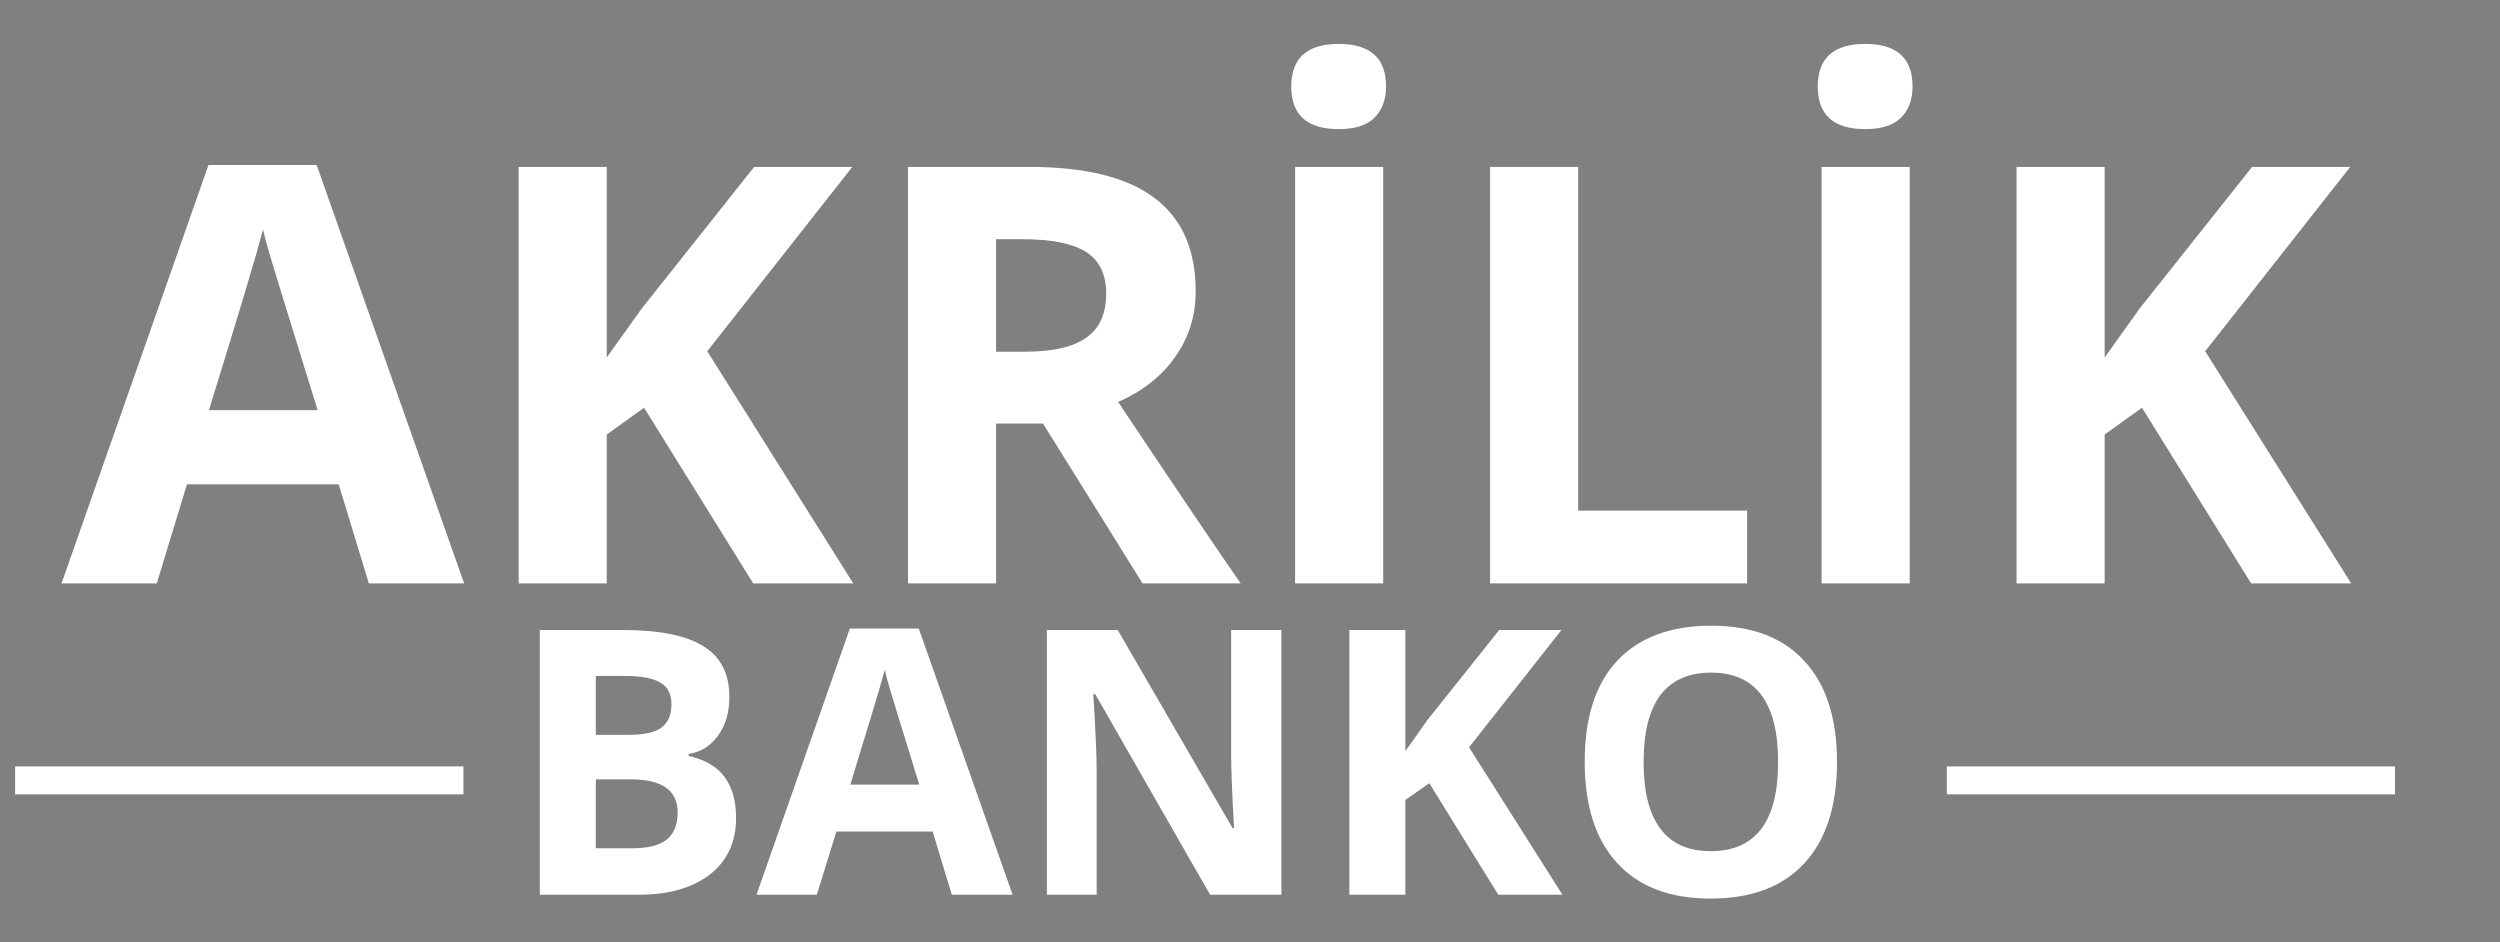 <svg xmlns:xlink="http://www.w3.org/1999/xlink" xmlns="http://www.w3.org/2000/svg" preserveAspectRatio="xMidYMid meet" viewBox="68.55 13.8 81.6 30.75" style="max-height: 500px" width="81.6" height="30.75"><rect x="68.55" y="13.8" width="81.6" height="30.75" fill="#808080" stroke="none"/><defs><g></g><clipPath id="0788222dee"><path clip-rule="nonzero" d="M 0.988 0 L 68.141 0 L 68.141 67.004 L 0.988 67.004 Z M 0.988 0"></path></clipPath><clipPath id="18851f9af6"><path clip-rule="nonzero" d="M 35 40 L 49 40 L 49 50.812 L 35 50.812 Z M 35 40"></path></clipPath><clipPath id="30ee2e6d10"><path clip-rule="nonzero" d="M 21 40 L 35 40 L 35 50.812 L 21 50.812 Z M 21 40"></path></clipPath><clipPath id="9c7b465954"><path clip-rule="nonzero" d="M 69.043 38.816 L 83.676 38.816 L 83.676 39.727 L 69.043 39.727 Z M 69.043 38.816"></path></clipPath><clipPath id="7998fe8ff1"><path clip-rule="nonzero" d="M 132.094 38.816 L 146.723 38.816 L 146.723 39.727 L 132.094 39.727 Z M 132.094 38.816"></path></clipPath></defs><g clip-path="url(#0788222dee)"><path fill-rule="nonzero" fill-opacity="1" d="M 0.988 0 L 68.254 0 L 68.254 67.004 L 0.988 67.004 Z M 0.988 0" fill="#ffffff"></path></g><path fill-rule="nonzero" fill-opacity="1" d="M 25.449 40.078 L 25.449 29.867 L 21.09 27.348 L 21.09 42.594 Z M 25.449 40.078" fill="#231f20"></path><path fill-rule="nonzero" fill-opacity="1" d="M 44.41 30.086 L 44.41 39.859 L 48.77 42.375 L 48.77 27.566 Z M 44.41 30.086" fill="#231f20"></path><path fill-rule="nonzero" fill-opacity="1" d="M 35.348 19.223 L 35.348 24.262 L 44.09 29.312 L 48.449 26.793 Z M 35.348 19.223" fill="#231f20"></path><path fill-rule="nonzero" fill-opacity="1" d="M 25.957 29.203 L 34.516 24.262 L 34.516 19.223 L 21.598 26.684 Z M 25.957 29.203" fill="#231f20"></path><g clip-path="url(#18851f9af6)"><path fill-rule="nonzero" fill-opacity="1" d="M 44.09 40.633 L 35.348 45.684 L 35.348 50.719 L 48.449 43.148 Z M 44.09 40.633" fill="#231f20"></path></g><g clip-path="url(#30ee2e6d10)"><path fill-rule="nonzero" fill-opacity="1" d="M 34.516 45.684 L 25.957 40.742 L 21.598 43.258 L 34.516 50.719 Z M 34.516 45.684" fill="#231f20"></path></g><path fill-rule="nonzero" fill-opacity="1" d="M 34.961 41.965 C 38.996 41.965 42.266 38.691 42.266 34.656 L 27.66 34.656 C 27.66 38.691 30.93 41.965 34.961 41.965" fill="#231f20"></path><path fill-rule="nonzero" fill-opacity="1" d="M 36.34 31.277 C 36.34 32.031 35.73 32.641 34.977 32.641 C 34.223 32.641 33.613 32.031 33.613 31.277 C 33.613 30.523 34.223 29.914 34.977 29.914 C 35.73 29.914 36.34 30.523 36.34 31.277" fill="#231f20"></path><path fill-rule="nonzero" fill-opacity="1" d="M 58.973 42.551 C 58.973 43.574 58.145 44.402 57.121 44.402 C 56.102 44.402 55.27 43.574 55.27 42.551 C 55.27 41.527 56.102 40.699 57.121 40.699 C 58.145 40.699 58.973 41.527 58.973 42.551" fill="#231f20"></path><path fill-rule="nonzero" fill-opacity="1" d="M 14.602 29.672 C 14.602 31.219 13.348 32.473 11.801 32.473 C 10.254 32.473 8.996 31.219 8.996 29.672 C 8.996 28.121 10.254 26.867 11.801 26.867 C 13.348 26.867 14.602 28.121 14.602 29.672" fill="#231f20"></path><path fill-rule="nonzero" fill-opacity="1" d="M 14.602 39.855 C 14.602 41.406 13.348 42.66 11.801 42.66 C 10.254 42.66 8.996 41.406 8.996 39.855 C 8.996 38.309 10.254 37.055 11.801 37.055 C 13.348 37.055 14.602 38.309 14.602 39.855" fill="#231f20"></path><path fill-rule="nonzero" fill-opacity="1" d="M 55.277 25.16 L 55.277 23.945 C 55.277 23.598 55.559 23.316 55.902 23.316 L 57.883 23.316 C 58.23 23.316 58.508 23.598 58.508 23.945 L 58.508 28.434 C 58.508 28.691 58.719 28.898 58.973 28.898 C 59.23 28.898 59.438 28.691 59.438 28.434 L 59.438 23.945 C 59.438 23.086 58.742 22.387 57.883 22.387 L 55.902 22.387 C 55.043 22.387 54.348 23.086 54.348 23.945 L 54.348 25.16 C 54.348 25.414 54.555 25.625 54.812 25.625 C 55.07 25.625 55.277 25.414 55.277 25.16" fill="#231f20"></path><path fill-rule="nonzero" fill-opacity="1" d="M 58.508 30.582 L 59.438 30.582 L 59.438 29.75 L 58.508 29.75 Z M 58.508 30.582" fill="#231f20"></path><path fill-rule="nonzero" fill-opacity="1" d="M 19.543 34.488 L 4.211 34.488 L 4.211 26.672 L 3.379 26.672 L 3.379 42.66 L 4.211 42.66 L 4.211 35.32 L 19.543 35.32 Z M 19.543 34.488" fill="#231f20"></path><path fill-rule="nonzero" fill-opacity="1" d="M 50.637 29.75 L 50.637 30.582 L 65.711 30.582 L 65.711 38.75 L 50.637 38.75 L 50.637 39.582 L 66.539 39.582 L 66.539 29.75 Z M 50.637 29.75" fill="#231f20"></path><g clip-path="url(#9c7b465954)"><path fill-rule="nonzero" fill-opacity="1" d="M 69.043 38.816 L 83.676 38.816 L 83.676 39.727 L 69.043 39.727 Z M 69.043 38.816" fill="#ffffff"></path></g><g clip-path="url(#7998fe8ff1)"><path fill-rule="nonzero" fill-opacity="1" d="M 132.094 38.816 L 146.723 38.816 L 146.723 39.727 L 132.094 39.727 Z M 132.094 38.816" fill="#ffffff"></path></g><g fill-opacity="1" fill="#ffffff"><g transform="translate(70.558, 32.842)"><g><path d="M 10.031 0 L 9.047 -3.234 L 4.094 -3.234 L 3.109 0 L 0 0 L 4.797 -13.656 L 8.328 -13.656 L 13.141 0 Z M 8.359 -5.656 C 7.453 -8.582 6.941 -10.238 6.828 -10.625 C 6.711 -11.008 6.629 -11.316 6.578 -11.547 C 6.367 -10.742 5.781 -8.781 4.812 -5.656 Z M 8.359 -5.656"></path></g></g></g><g fill-opacity="1" fill="#ffffff"><g transform="translate(83.76, 32.842)"><g><path d="M 12.641 0 L 9.375 0 L 5.812 -5.734 L 4.594 -4.859 L 4.594 0 L 1.719 0 L 1.719 -13.594 L 4.594 -13.594 L 4.594 -7.375 L 5.734 -8.969 L 9.406 -13.594 L 12.609 -13.594 L 7.875 -7.578 Z M 12.641 0"></path></g></g></g><g fill-opacity="1" fill="#ffffff"><g transform="translate(96.468, 32.842)"><g><path d="M 4.594 -7.562 L 5.531 -7.562 C 6.438 -7.562 7.102 -7.711 7.531 -8.016 C 7.969 -8.316 8.188 -8.797 8.188 -9.453 C 8.188 -10.098 7.961 -10.555 7.516 -10.828 C 7.078 -11.098 6.395 -11.234 5.469 -11.234 L 4.594 -11.234 Z M 4.594 -5.219 L 4.594 0 L 1.719 0 L 1.719 -13.594 L 5.672 -13.594 C 7.516 -13.594 8.879 -13.254 9.766 -12.578 C 10.66 -11.91 11.109 -10.895 11.109 -9.531 C 11.109 -8.727 10.883 -8.016 10.438 -7.391 C 10 -6.766 9.379 -6.273 8.578 -5.922 C 10.617 -2.867 11.953 -0.895 12.578 0 L 9.375 0 L 6.125 -5.219 Z M 4.594 -5.219"></path></g></g></g><g fill-opacity="1" fill="#ffffff"><g transform="translate(109.103, 32.842)"><g><path d="M 1.719 0 L 1.719 -13.594 L 4.594 -13.594 L 4.594 0 Z M 1.594 -16.219 C 1.594 -17.145 2.109 -17.609 3.141 -17.609 C 4.172 -17.609 4.688 -17.145 4.688 -16.219 C 4.688 -15.781 4.555 -15.438 4.297 -15.188 C 4.047 -14.945 3.66 -14.828 3.141 -14.828 C 2.109 -14.828 1.594 -15.289 1.594 -16.219 Z M 1.594 -16.219"></path></g></g></g><g fill-opacity="1" fill="#ffffff"><g transform="translate(115.467, 32.842)"><g><path d="M 1.719 0 L 1.719 -13.594 L 4.594 -13.594 L 4.594 -2.375 L 10.109 -2.375 L 10.109 0 Z M 1.719 0"></path></g></g></g><g fill-opacity="1" fill="#ffffff"><g transform="translate(126.288, 32.842)"><g><path d="M 1.719 0 L 1.719 -13.594 L 4.594 -13.594 L 4.594 0 Z M 1.594 -16.219 C 1.594 -17.145 2.109 -17.609 3.141 -17.609 C 4.172 -17.609 4.688 -17.145 4.688 -16.219 C 4.688 -15.781 4.555 -15.438 4.297 -15.188 C 4.047 -14.945 3.66 -14.828 3.141 -14.828 C 2.109 -14.828 1.594 -15.289 1.594 -16.219 Z M 1.594 -16.219"></path></g></g></g><g fill-opacity="1" fill="#ffffff"><g transform="translate(132.652, 32.842)"><g><path d="M 12.641 0 L 9.375 0 L 5.812 -5.734 L 4.594 -4.859 L 4.594 0 L 1.719 0 L 1.719 -13.594 L 4.594 -13.594 L 4.594 -7.375 L 5.734 -8.969 L 9.406 -13.594 L 12.609 -13.594 L 7.875 -7.578 Z M 12.641 0"></path></g></g></g><g fill-opacity="1" fill="#ffffff"><g transform="translate(85.075, 43.004)"><g><path d="M 1.094 -8.641 L 3.781 -8.641 C 5 -8.641 5.883 -8.461 6.438 -8.109 C 7 -7.766 7.281 -7.211 7.281 -6.453 C 7.281 -5.941 7.156 -5.52 6.906 -5.188 C 6.664 -4.852 6.348 -4.656 5.953 -4.594 L 5.953 -4.531 C 6.492 -4.406 6.883 -4.176 7.125 -3.844 C 7.375 -3.508 7.5 -3.062 7.5 -2.5 C 7.5 -1.719 7.211 -1.102 6.641 -0.656 C 6.066 -0.219 5.297 0 4.328 0 L 1.094 0 Z M 2.922 -5.219 L 3.984 -5.219 C 4.484 -5.219 4.844 -5.297 5.062 -5.453 C 5.281 -5.609 5.391 -5.863 5.391 -6.219 C 5.391 -6.551 5.27 -6.785 5.031 -6.922 C 4.789 -7.066 4.41 -7.141 3.891 -7.141 L 2.922 -7.141 Z M 2.922 -3.766 L 2.922 -1.516 L 4.109 -1.516 C 4.617 -1.516 4.992 -1.609 5.234 -1.797 C 5.473 -1.992 5.594 -2.289 5.594 -2.688 C 5.594 -3.406 5.082 -3.766 4.062 -3.766 Z M 2.922 -3.766"></path></g></g></g><g fill-opacity="1" fill="#ffffff"><g transform="translate(93.242, 43.004)"><g><path d="M 6.375 0 L 5.75 -2.062 L 2.609 -2.062 L 1.969 0 L 0 0 L 3.047 -8.688 L 5.297 -8.688 L 8.359 0 Z M 5.312 -3.594 C 4.738 -5.457 4.414 -6.508 4.344 -6.75 C 4.27 -7 4.219 -7.195 4.188 -7.344 C 4.051 -6.832 3.676 -5.582 3.062 -3.594 Z M 5.312 -3.594"></path></g></g></g><g fill-opacity="1" fill="#ffffff"><g transform="translate(101.626, 43.004)"><g><path d="M 8.75 0 L 6.422 0 L 2.672 -6.547 L 2.609 -6.547 C 2.68 -5.391 2.719 -4.562 2.719 -4.062 L 2.719 0 L 1.094 0 L 1.094 -8.641 L 3.406 -8.641 L 7.156 -2.172 L 7.203 -2.172 C 7.141 -3.297 7.109 -4.086 7.109 -4.547 L 7.109 -8.641 L 8.75 -8.641 Z M 8.75 0"></path></g></g></g><g fill-opacity="1" fill="#ffffff"><g transform="translate(111.5, 43.004)"><g><path d="M 8.047 0 L 5.953 0 L 3.703 -3.641 L 2.922 -3.094 L 2.922 0 L 1.094 0 L 1.094 -8.641 L 2.922 -8.641 L 2.922 -4.688 L 3.641 -5.703 L 5.984 -8.641 L 8.016 -8.641 L 5 -4.812 Z M 8.047 0"></path></g></g></g><g fill-opacity="1" fill="#ffffff"><g transform="translate(119.572, 43.004)"><g><path d="M 8.938 -4.328 C 8.938 -2.898 8.582 -1.801 7.875 -1.031 C 7.164 -0.258 6.145 0.125 4.812 0.125 C 3.488 0.125 2.473 -0.258 1.766 -1.031 C 1.055 -1.801 0.703 -2.906 0.703 -4.344 C 0.703 -5.781 1.055 -6.879 1.766 -7.641 C 2.484 -8.398 3.504 -8.781 4.828 -8.781 C 6.16 -8.781 7.176 -8.395 7.875 -7.625 C 8.582 -6.863 8.938 -5.766 8.938 -4.328 Z M 2.625 -4.328 C 2.625 -3.367 2.805 -2.645 3.172 -2.156 C 3.535 -1.664 4.082 -1.422 4.812 -1.422 C 6.281 -1.422 7.016 -2.391 7.016 -4.328 C 7.016 -6.273 6.285 -7.25 4.828 -7.25 C 4.098 -7.25 3.547 -7.004 3.172 -6.516 C 2.805 -6.023 2.625 -5.297 2.625 -4.328 Z M 2.625 -4.328"></path></g></g></g></svg>